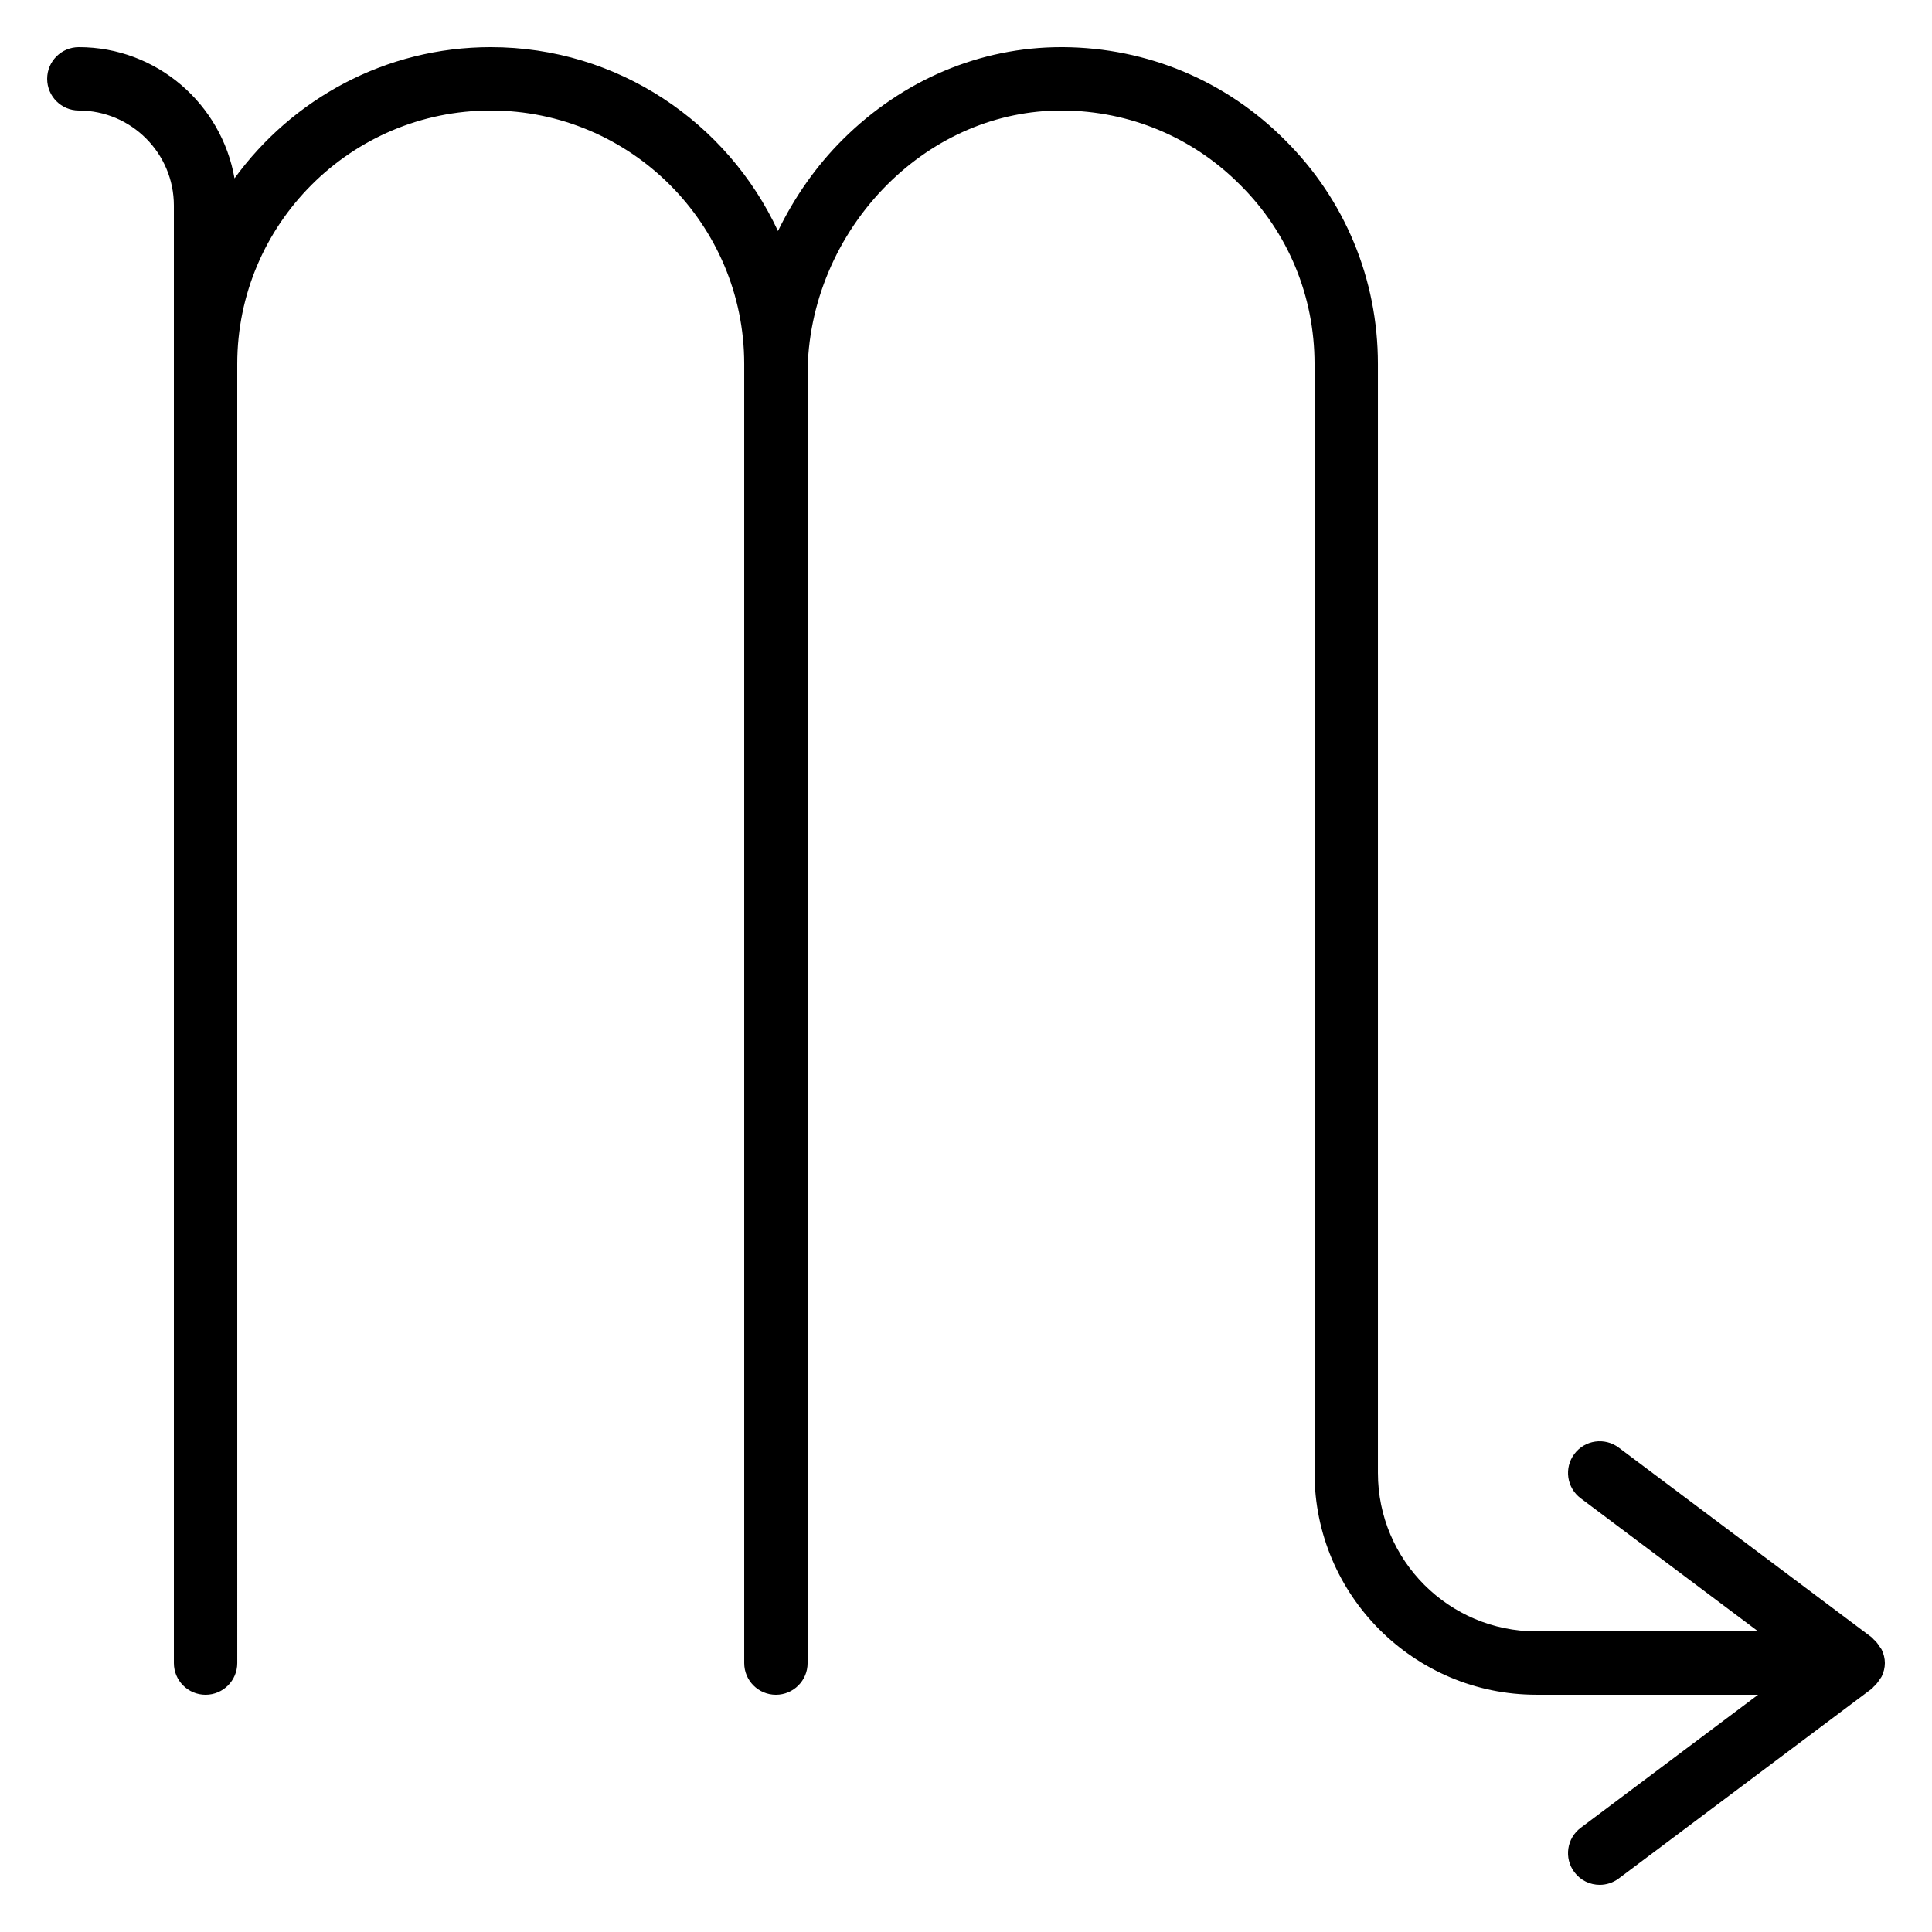 <?xml version="1.0" encoding="UTF-8"?>
<!-- Uploaded to: ICON Repo, www.svgrepo.com, Generator: ICON Repo Mixer Tools -->
<svg fill="#000000" width="800px" height="800px" version="1.1" viewBox="144 144 512 512" xmlns="http://www.w3.org/2000/svg">
 <path d="m164.89 173.29c13.891 0 25.191 11.301 25.191 25.191v386.25c0 4.641 3.758 8.398 8.398 8.398 4.637 0 8.398-3.754 8.398-8.398l-0.004-344.27c0-37.039 30.137-67.176 67.176-67.176s67.176 30.137 67.176 67.176v344.27c0 4.641 3.758 8.398 8.398 8.398 4.637 0 8.398-3.754 8.398-8.398l-0.004-341.54c0-18.613 7.738-36.973 21.223-50.375 12.688-12.605 29-19.531 45.988-19.531h0.406c17.809 0.113 34.5 7.109 47.043 19.73 12.691 12.609 19.688 29.461 19.688 47.441v293.89c0 32.406 26.367 58.777 58.777 58.777h58.777l-47.023 35.27c-3.711 2.781-4.461 8.043-1.676 11.75 1.648 2.207 4.172 3.363 6.723 3.363 1.75 0 3.519-0.551 5.031-1.68l67.176-50.383c0.141-0.105 0.195-0.277 0.328-0.391 0.652-0.555 1.16-1.211 1.617-1.938 0.188-0.301 0.43-0.543 0.582-0.863 0.504-1.082 0.832-2.254 0.832-3.523s-0.328-2.445-0.832-3.523c-0.148-0.32-0.391-0.562-0.578-0.859-0.457-0.727-0.965-1.387-1.621-1.941-0.133-0.113-0.188-0.289-0.328-0.391l-67.176-50.383c-3.711-2.773-8.973-2.035-11.754 1.68-2.785 3.707-2.035 8.973 1.676 11.75l47.027 35.27h-58.781c-23.148 0-41.984-18.836-41.984-41.984v-293.89c0-22.488-8.754-43.57-24.609-59.324-15.648-15.742-36.531-24.496-58.809-24.641h-0.516c-21.445 0-41.965 8.656-57.816 24.41-7.156 7.109-12.902 15.398-17.242 24.328-13.352-28.73-42.406-48.738-76.117-48.738-27.918 0-52.629 13.75-67.902 34.773-3.441-19.711-20.578-34.773-41.258-34.773-4.637 0-8.395 3.758-8.395 8.395s3.758 8.398 8.395 8.398z"/>
</svg>